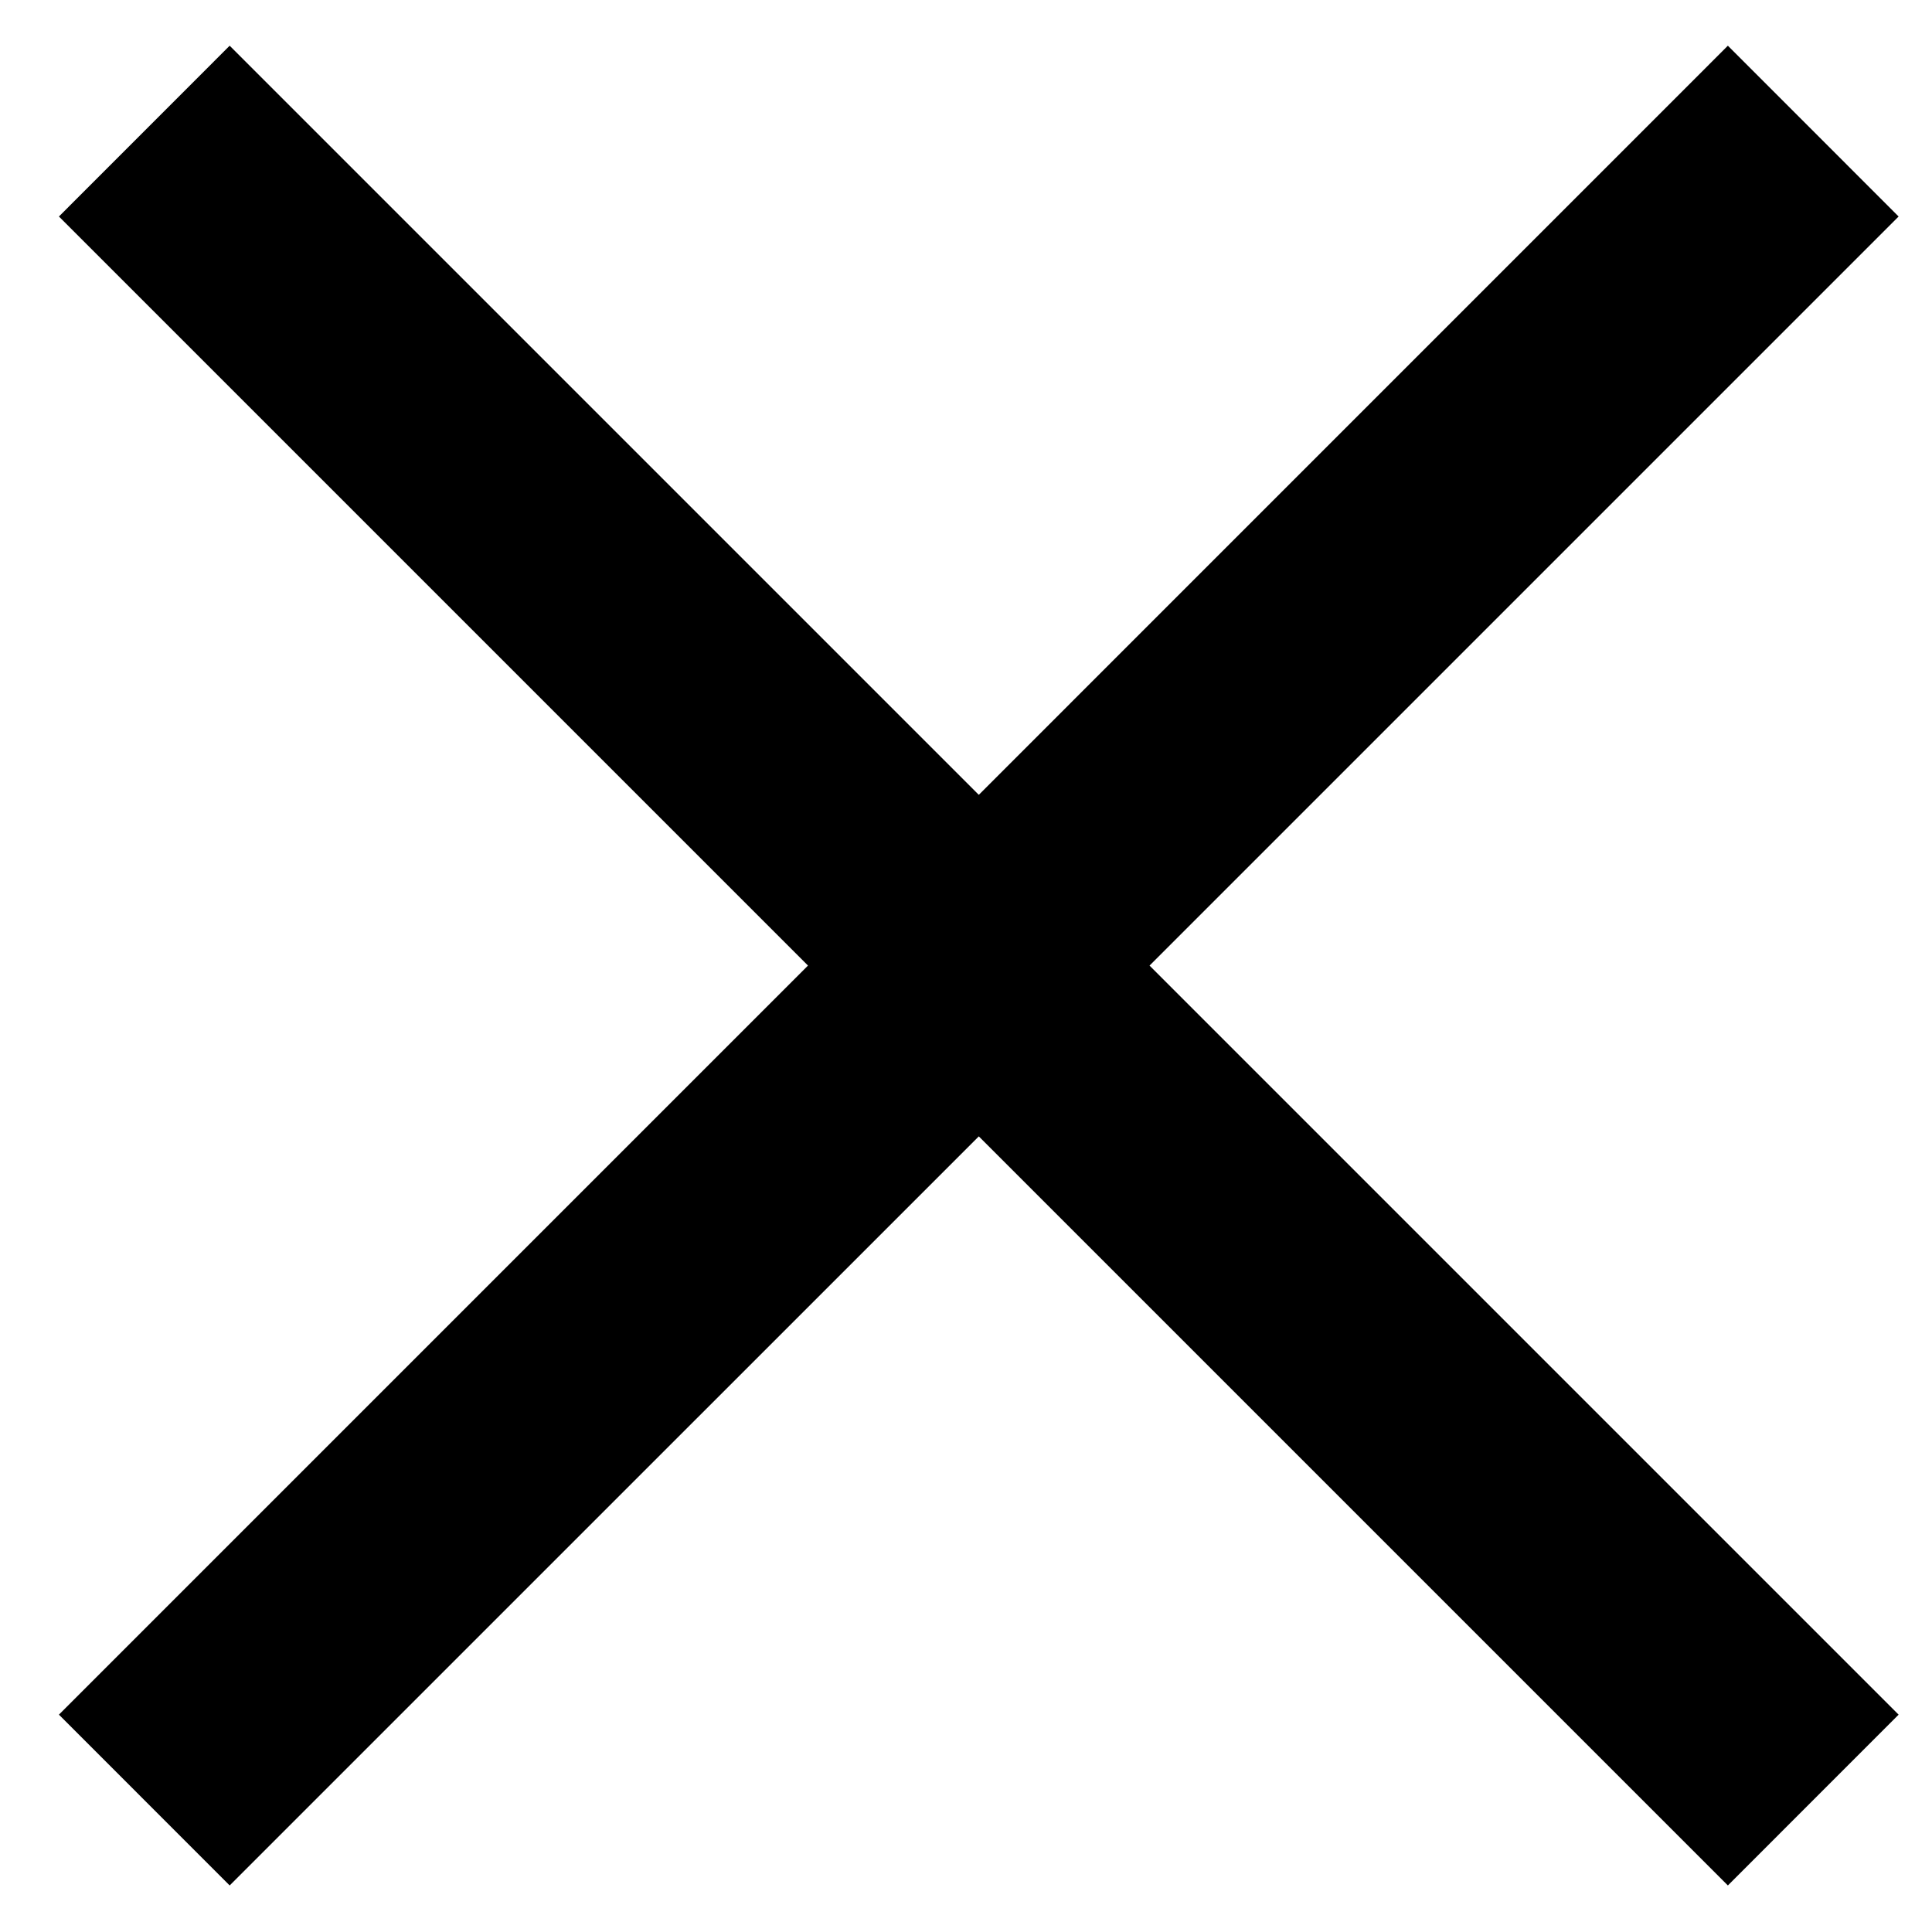 <svg width="32" height="32" viewBox="0 0 32 32" fill="none" xmlns="http://www.w3.org/2000/svg">
<path fill-rule="evenodd" clip-rule="evenodd" d="M13.383 15.993L0.976 3.586L3.804 0.757L16.212 13.165L28.619 0.757L31.447 3.586L19.04 15.993L31.447 28.4L28.619 31.229L16.212 18.822L3.804 31.229L0.976 28.4L13.383 15.993Z" fill="black"/>
</svg>

